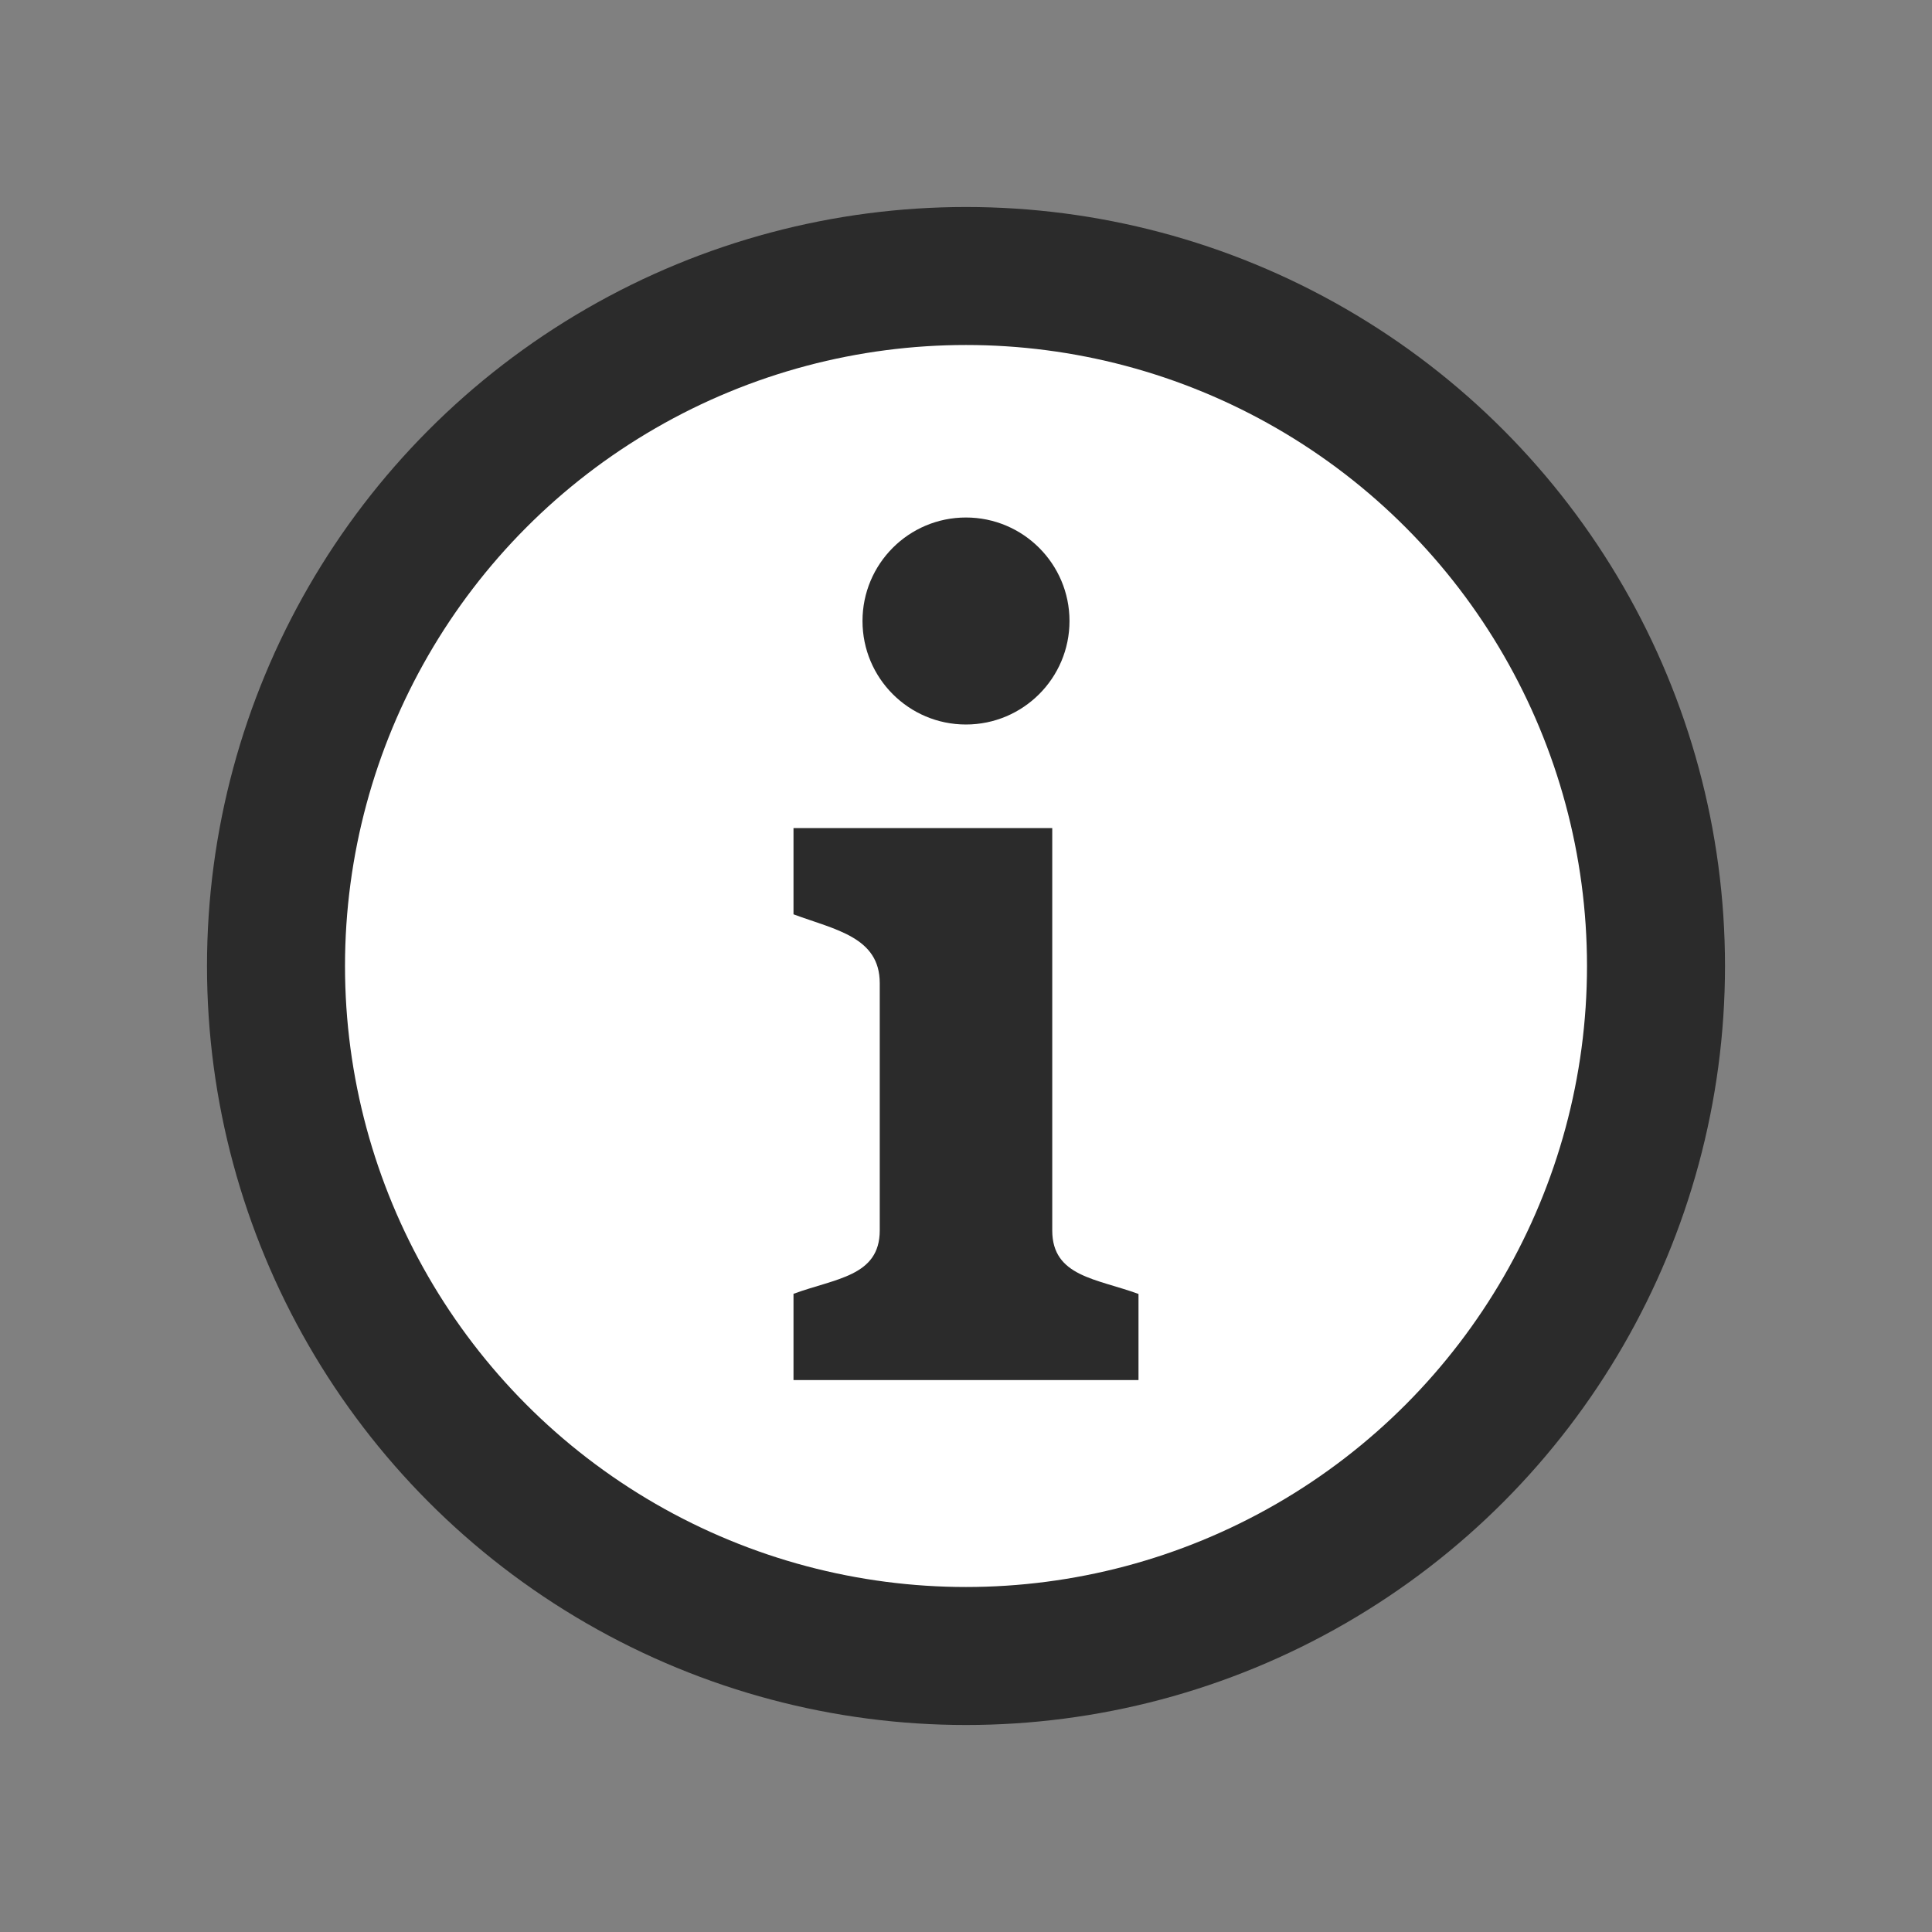 <svg xmlns="http://www.w3.org/2000/svg" width="28" height="28" viewBox="0 0 28 28">
    <rect x="0" y="0" width="28" height="28" fill="#808080" stroke="none"/>
    <g fill="none" fill-rule="evenodd">
        <circle cx="14" cy="14" r="11" fill="#2B2B2B"/>
        <circle cx="14" cy="14" r="9" fill="#FFF"/>
        <path fill="#2B2B2B" d="M13.999 7.5c.828 0 1.501.672 1.501 1.5s-.673 1.5-1.501 1.5c-.828 0-1.499-.672-1.499-1.5s.67-1.5 1.499-1.5zM16.5 20.001h-5v-1.25c.605-.224 1.25-.251 1.25-.919v-3.584c0-.668-.645-.773-1.25-.997v-1.25h3.75v5.832c0 .67.646.698 1.25.92V20z"/>
    </g>
</svg>
